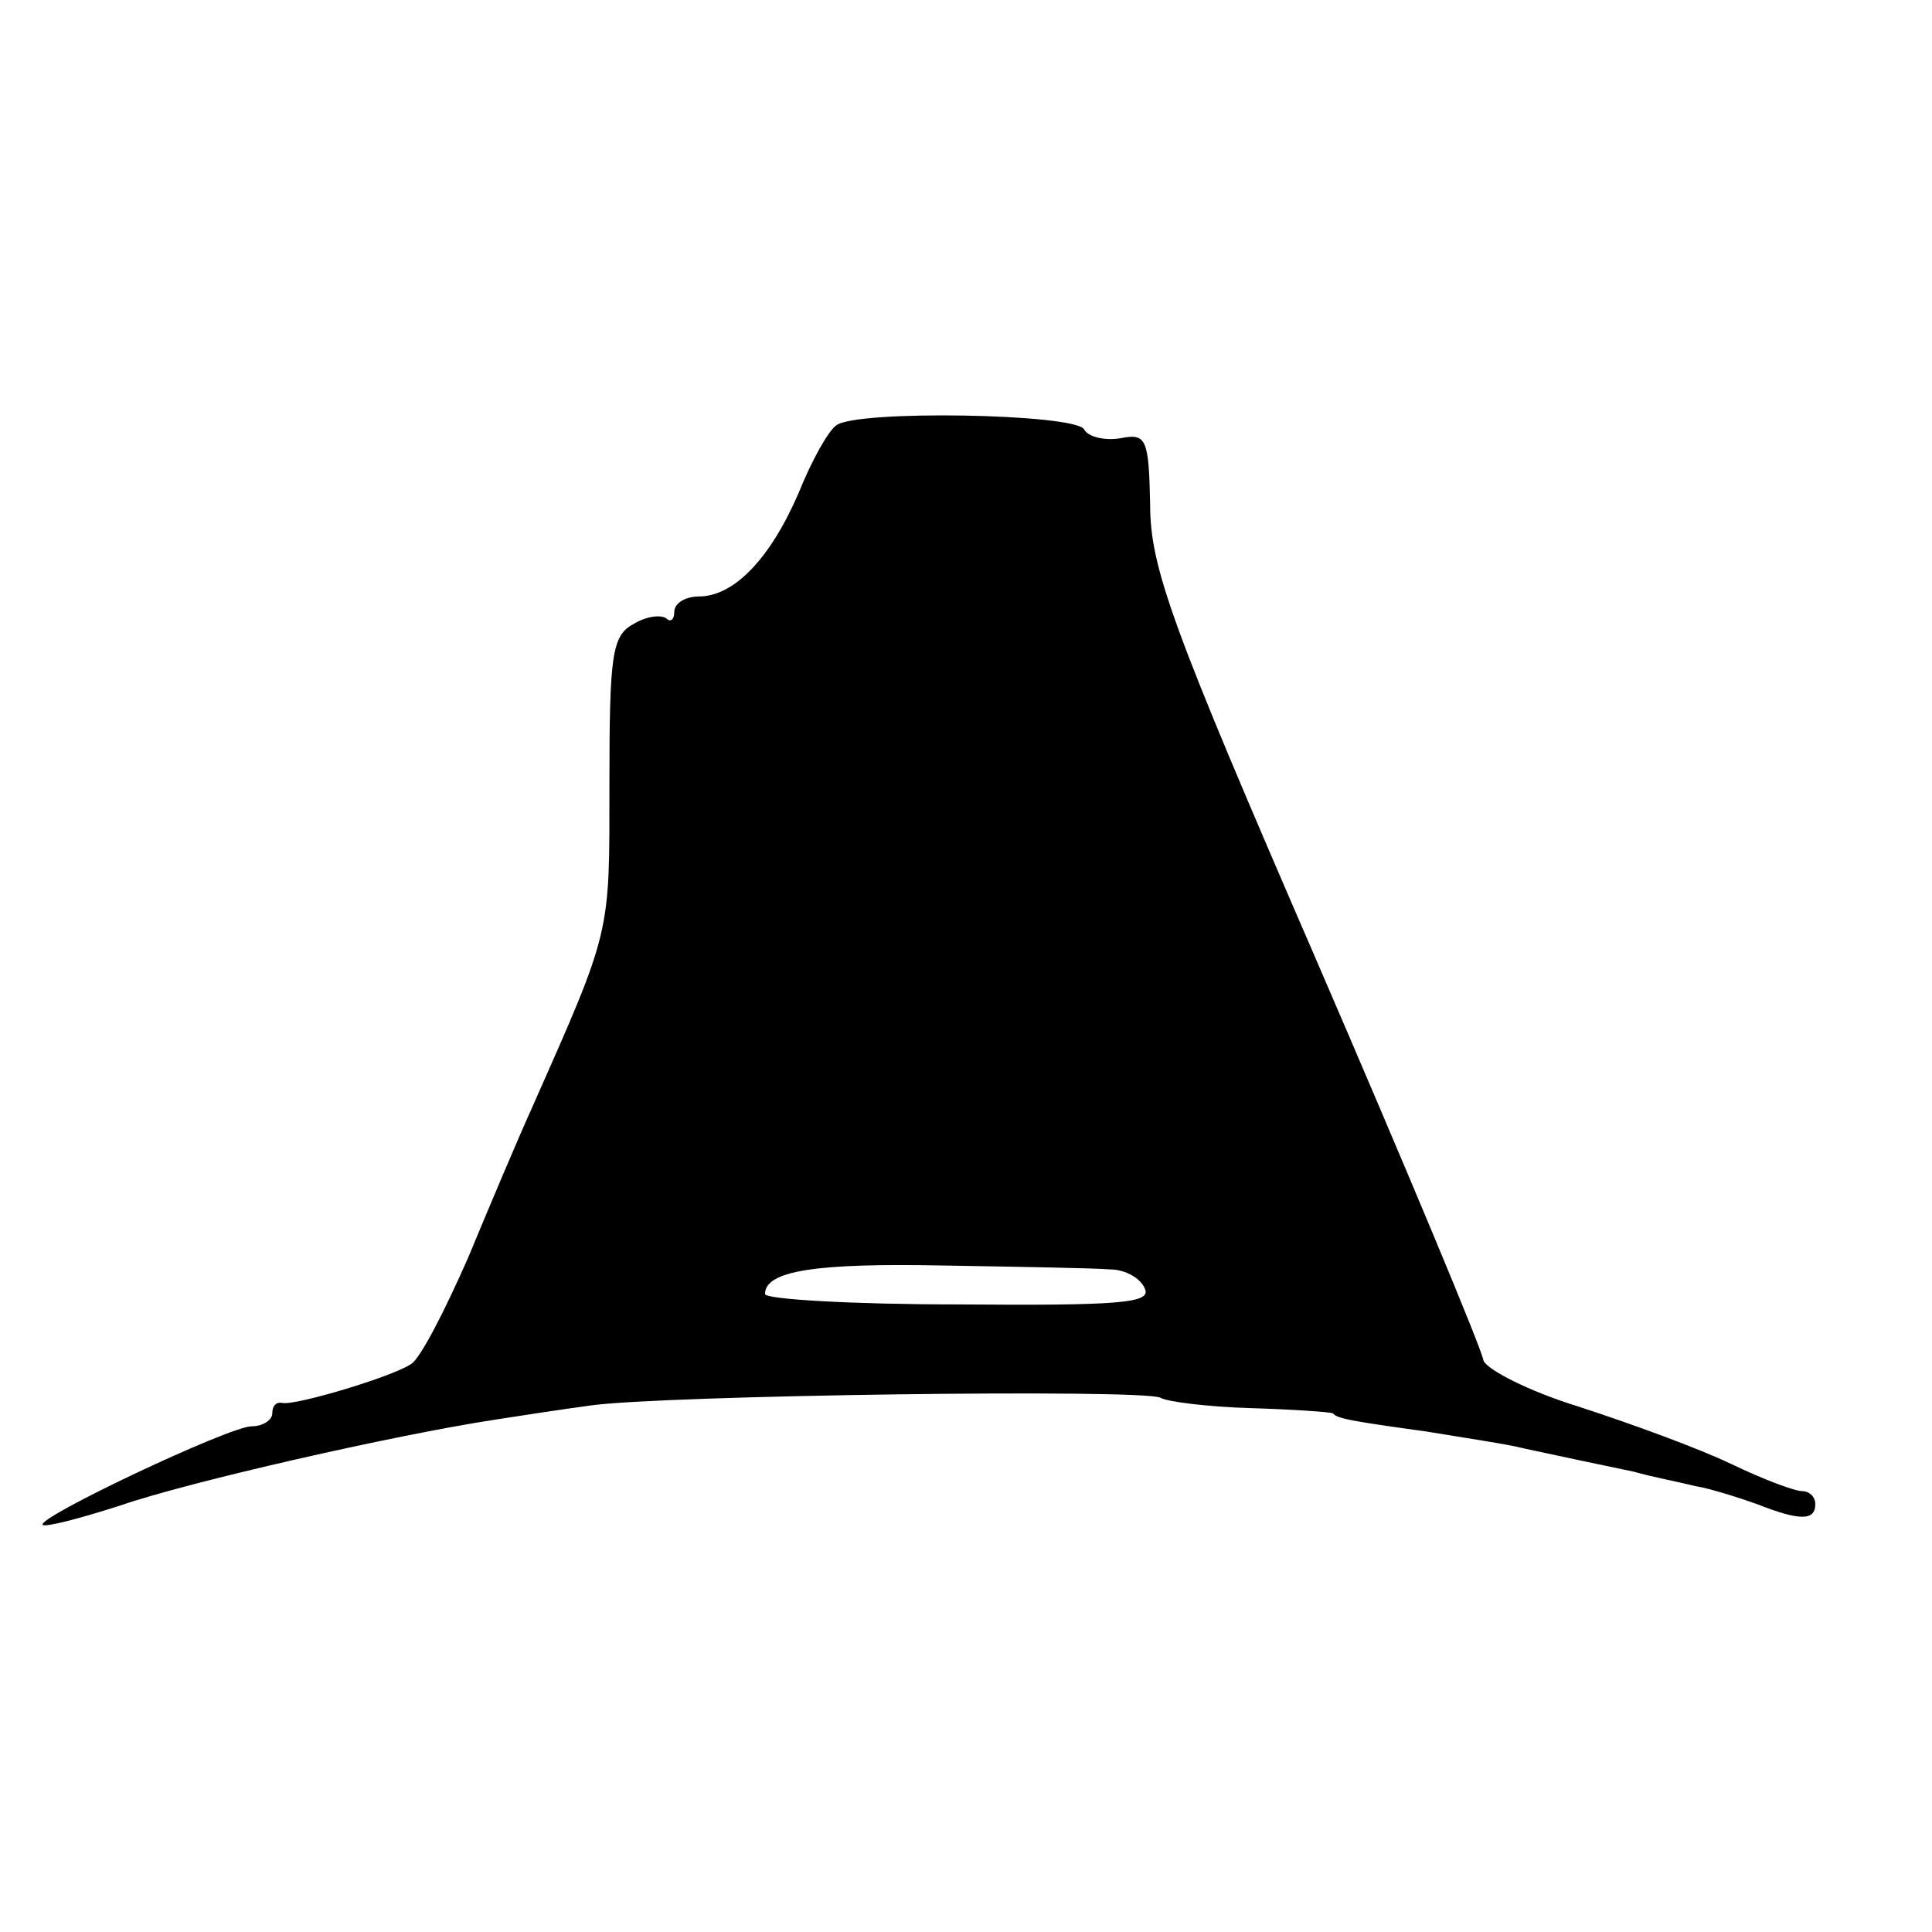 <?xml version="1.0" standalone="no"?>
<!DOCTYPE svg PUBLIC "-//W3C//DTD SVG 20010904//EN"
 "http://www.w3.org/TR/2001/REC-SVG-20010904/DTD/svg10.dtd">
<svg version="1.0" xmlns="http://www.w3.org/2000/svg"
 width="149pt" height="149pt" viewBox="0 0 149 149"
 preserveAspectRatio="xMidYMid meet">
<g transform="translate(0,149) scale(0.1,-0.1)"
fill="#000000" stroke="none">
<path d="M645 1162 c-6 -4 -19 -27 -29 -52 -22 -51 -50 -80 -77 -80 -10 0 -19
-5 -19 -12 0 -6 -3 -8 -6 -5 -4 3 -15 2 -25 -4 -17 -9 -19 -23 -19 -123 0
-118 2 -111 -60 -251 -10 -22 -32 -74 -49 -115 -18 -41 -37 -78 -44 -82 -15
-10 -89 -32 -99 -30 -5 1 -8 -2 -8 -8 0 -5 -7 -10 -16 -10 -17 0 -167 -71
-161 -76 2 -2 29 5 60 15 52 18 210 54 288 66 19 3 52 8 74 11 55 8 428 13
440 6 5 -3 36 -7 70 -8 33 -1 61 -3 63 -4 3 -4 14 -6 72 -14 30 -5 64 -10 75
-13 28 -6 56 -12 85 -18 14 -4 35 -8 47 -11 12 -2 34 -9 48 -14 33 -13 45 -13
45 0 0 6 -5 10 -10 10 -6 0 -30 9 -55 21 -25 12 -77 31 -117 44 -39 12 -72 29
-74 36 -1 8 -59 147 -129 309 -111 256 -128 302 -128 351 -1 51 -3 55 -23 51
-12 -2 -25 1 -28 7 -8 12 -175 15 -191 3z m211 -651 c12 0 24 -7 27 -15 5 -11
-20 -13 -144 -12 -82 0 -149 4 -149 8 0 18 39 24 138 22 59 -1 117 -2 128 -3z"/>
</g>
</svg>
